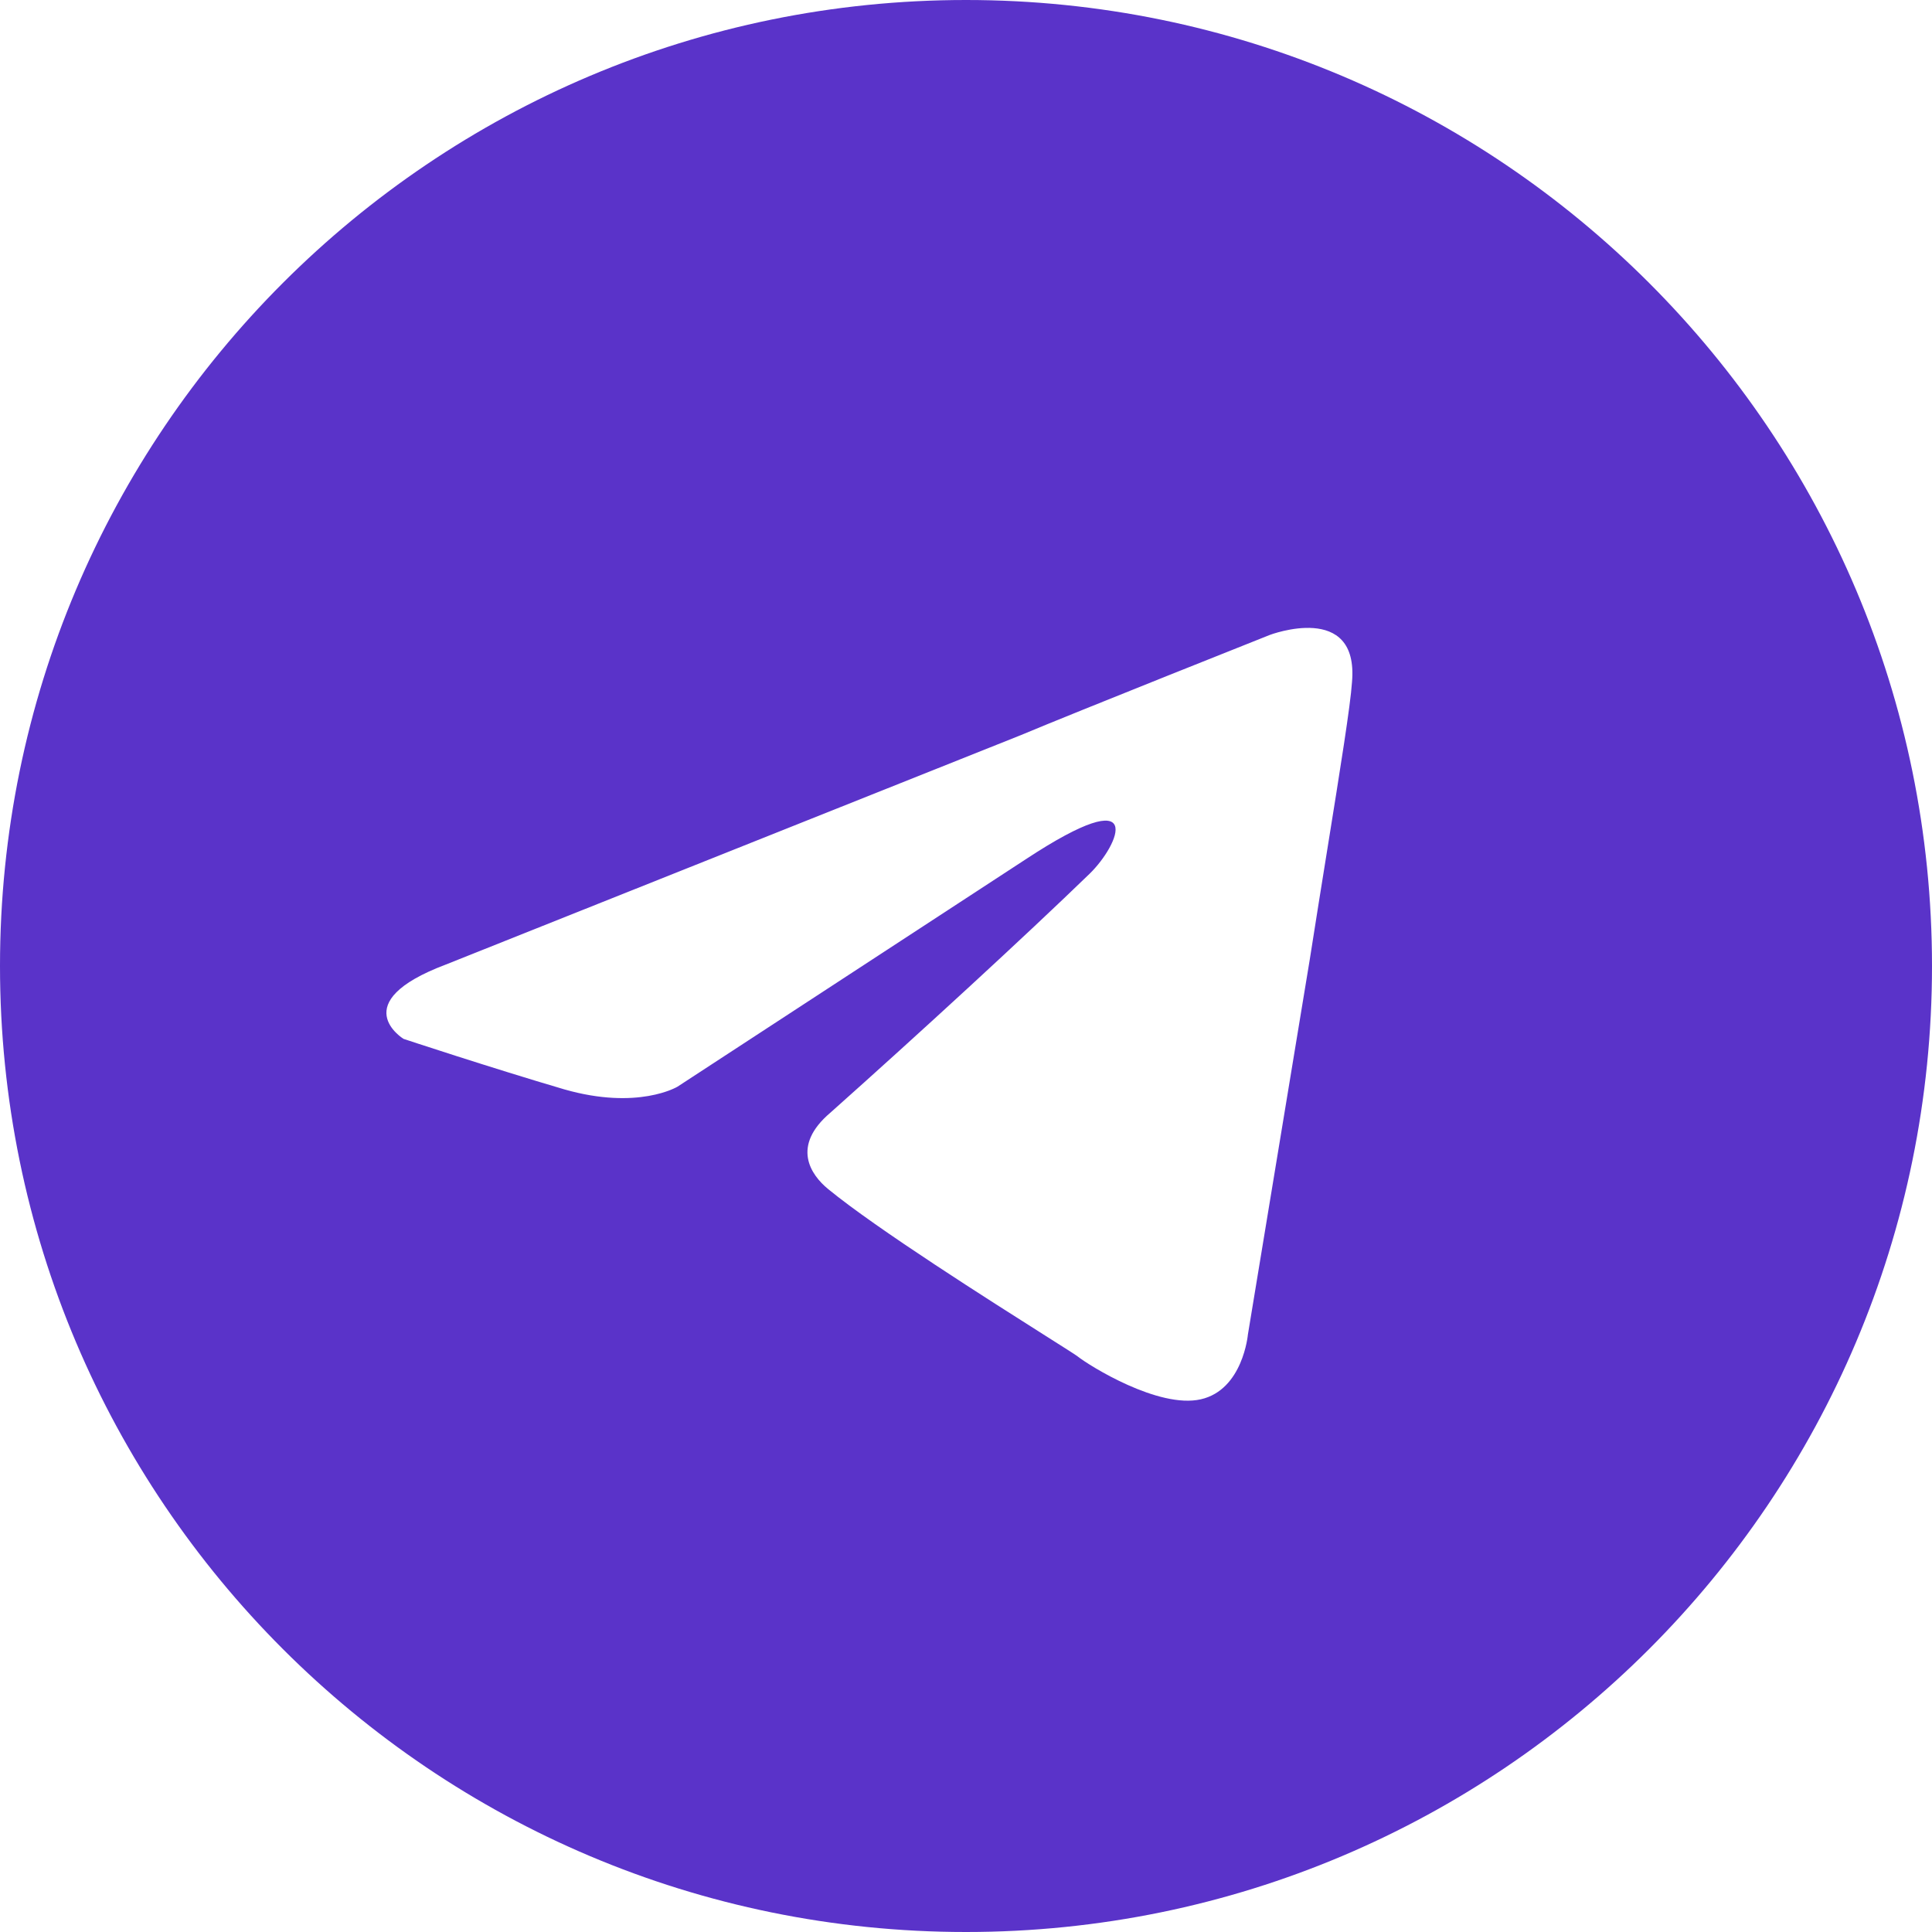 <?xml version="1.0" encoding="UTF-8"?> <svg xmlns="http://www.w3.org/2000/svg" width="156" height="156" viewBox="0 0 156 156" fill="none"> <path fill-rule="evenodd" clip-rule="evenodd" d="M0 78C0 121.083 34.917 156 78 156C121.083 156 156 121.083 156 78C156 34.917 121.083 0 78 0C34.917 0 0 34.917 0 78ZM107.183 68.529C108.213 62.125 109.044 56.963 109.167 55.083C109.743 48.525 102.531 51.268 102.531 51.268C102.531 51.268 87.003 57.44 82.402 59.369L35.993 77.885C27.808 80.971 32.586 83.885 32.586 83.885C32.586 83.885 39.576 86.2 45.549 87.957C51.522 89.672 54.707 87.743 54.707 87.743L82.8 69.398C92.754 62.841 90.365 68.241 87.976 70.556C82.8 75.57 74.217 83.457 67.05 89.843C63.865 92.543 65.457 94.858 66.873 96.015C70.809 99.242 79.939 105.021 84.437 107.869C85.854 108.766 86.812 109.372 87.003 109.516C87.976 110.288 93.55 113.759 96.957 112.988C100.364 112.217 100.762 107.759 100.762 107.759L105.761 77.456C106.245 74.357 106.733 71.325 107.183 68.529Z" fill="#5A33C9"></path> </svg> 